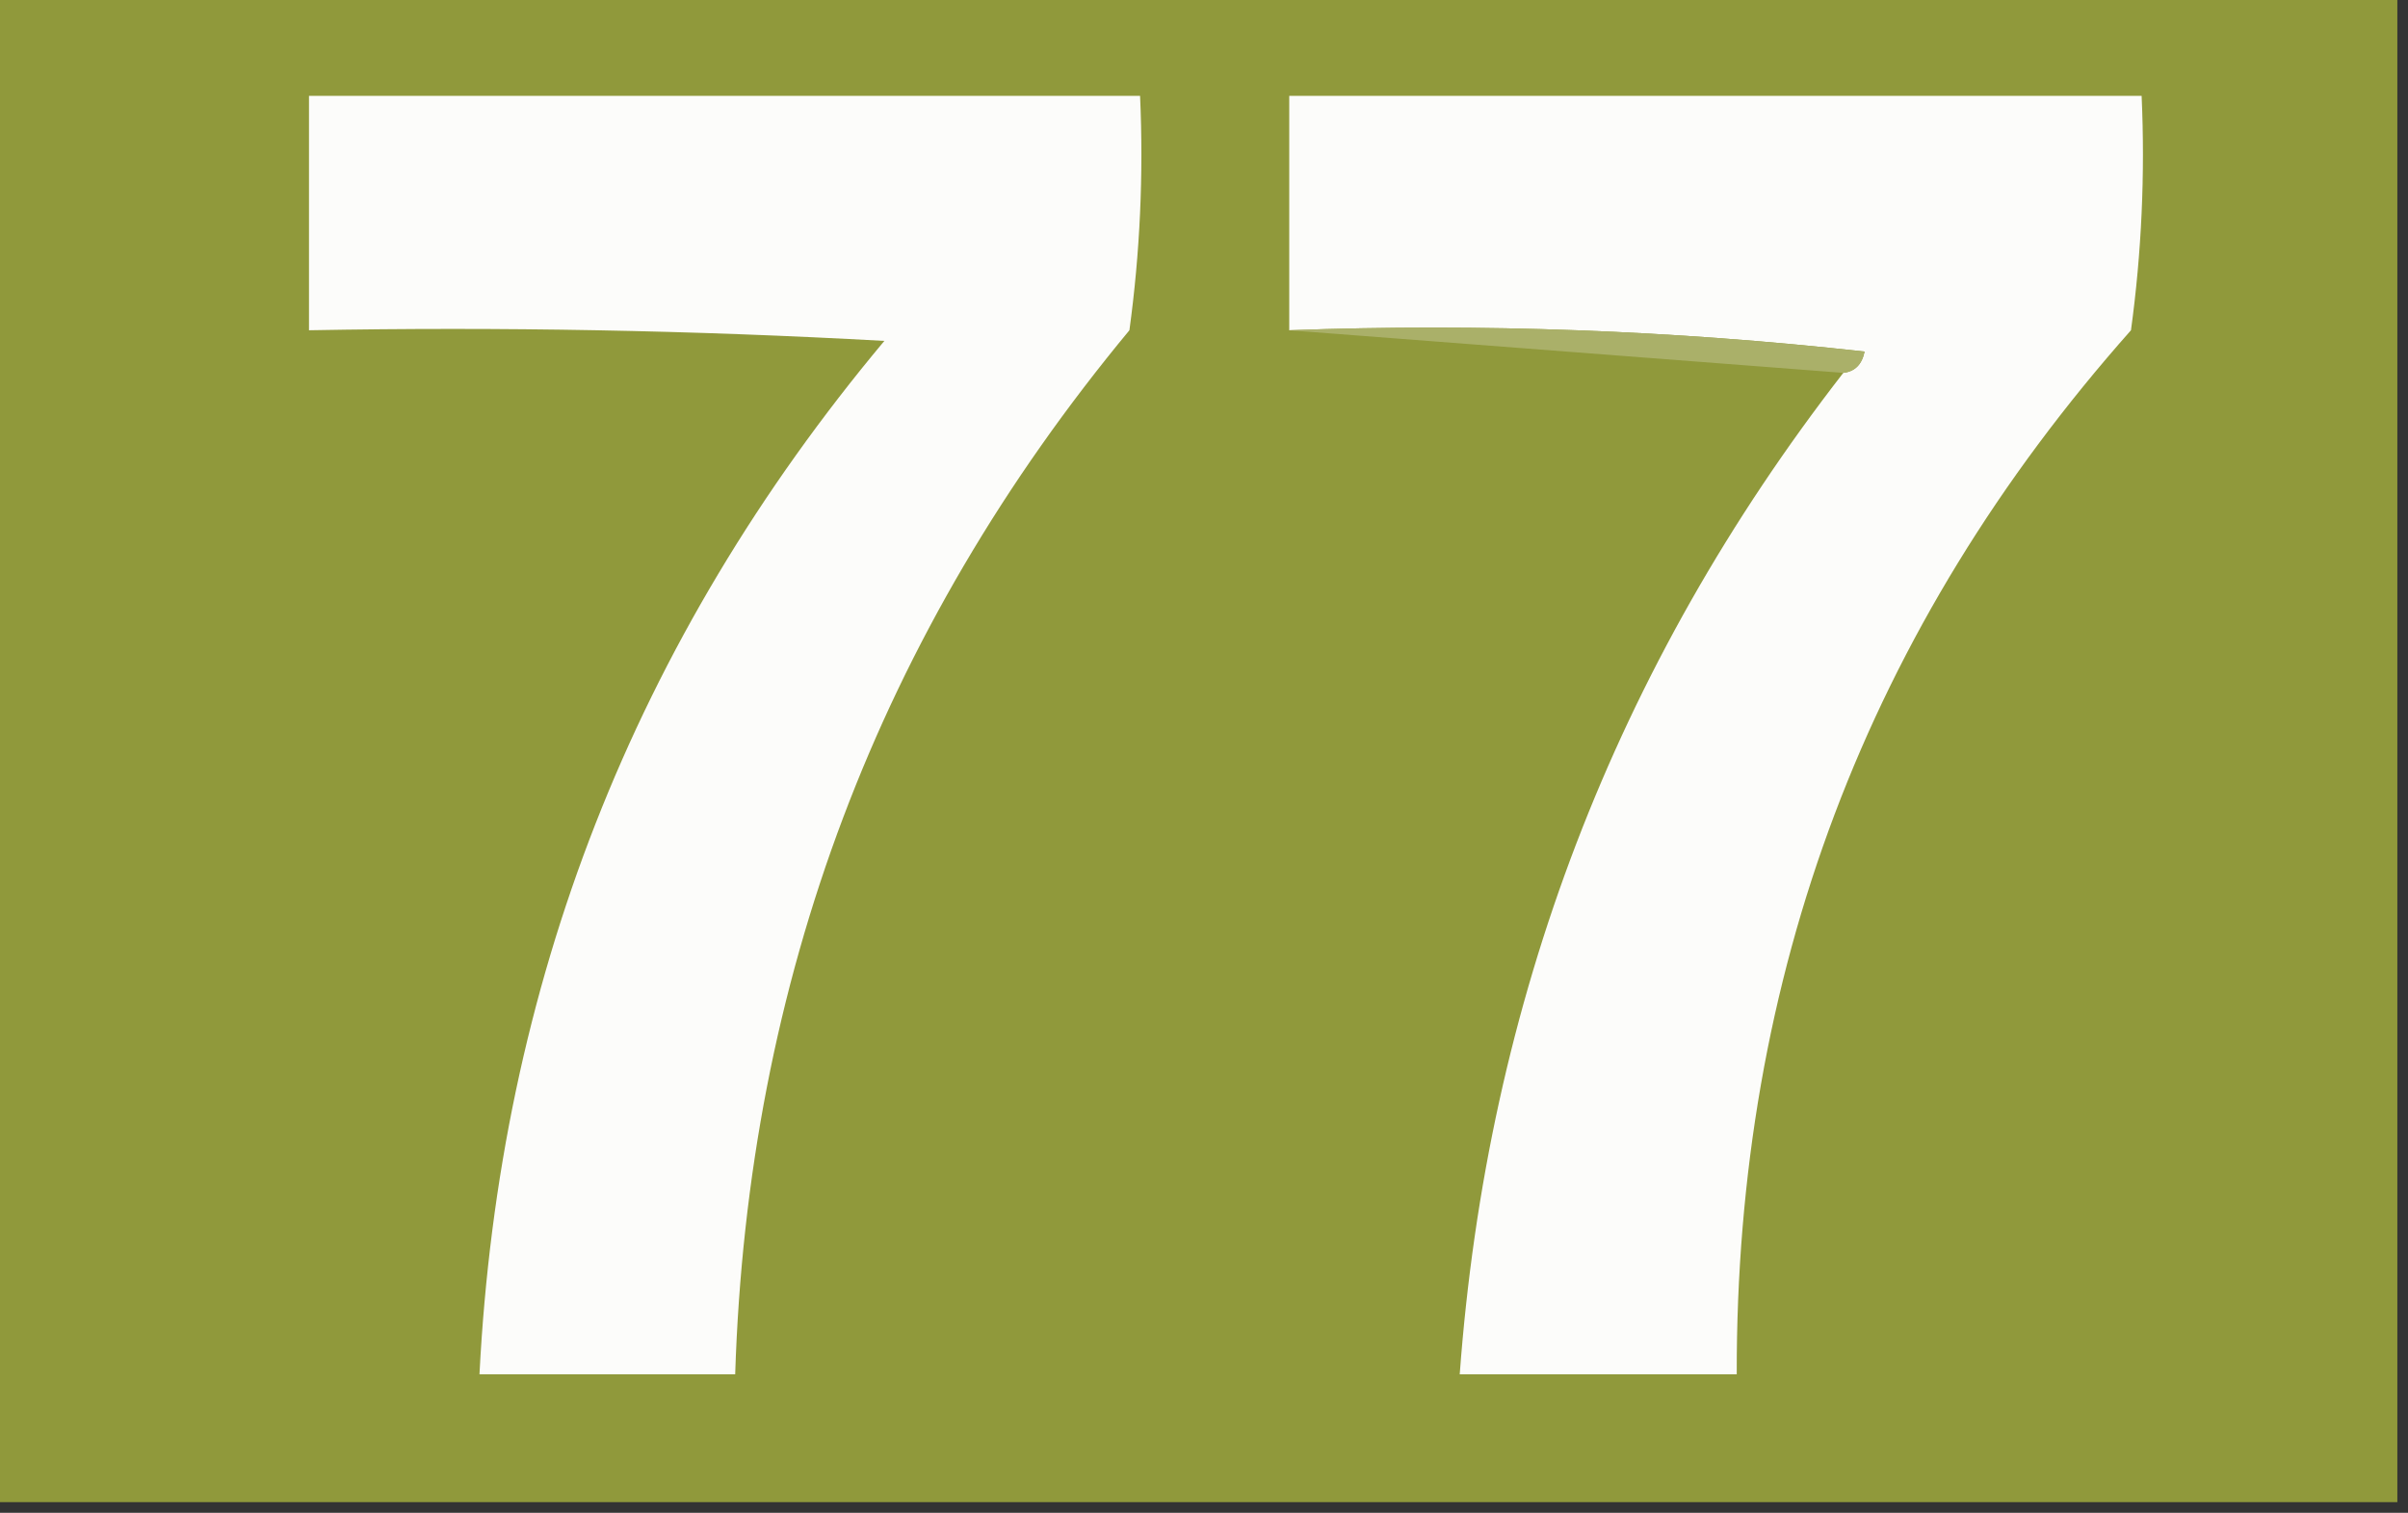 <?xml version="1.0" encoding="UTF-8"?>
<!DOCTYPE svg PUBLIC "-//W3C//DTD SVG 1.1//EN" "http://www.w3.org/Graphics/SVG/1.1/DTD/svg11.dtd">
<svg xmlns="http://www.w3.org/2000/svg" version="1.1" width="113px" height="71px" style="shape-rendering:geometricPrecision; text-rendering:geometricPrecision; image-rendering:optimizeQuality; fill-rule:evenodd; clip-rule:evenodd" xmlns:xlink="http://www.w3.org/1999/xlink">
<rect width="100%" height="100%" fill="#333333" stroke="none"/>
<g><path style="opacity:1" fill="#90993b" d="M -0.5,-0.5 C 37.167,-0.5 74.833,-0.5 112.5,-0.5C 112.5,23.167 112.5,46.833 112.5,70.5C 74.833,70.5 37.167,70.5 -0.5,70.5C -0.5,46.833 -0.5,23.167 -0.5,-0.5 Z"/></g>
<g><path style="opacity:1" fill="#fcfcfa" d="M 14.5,4.5 C 27.5,4.5 40.5,4.5 53.5,4.5C 53.665,8.182 53.499,11.848 53,15.5C 41.252,29.673 35.086,46.006 34.5,64.5C 30.5,64.5 26.5,64.5 22.5,64.5C 23.433,46.198 29.766,30.031 41.5,16C 32.506,15.5 23.506,15.334 14.5,15.5C 14.5,11.833 14.5,8.167 14.5,4.5 Z"/></g>
<g><path style="opacity:1" fill="#fcfcfa" d="M 86.5,17.5 C 87.043,17.44 87.376,17.107 87.5,16.5C 78.525,15.502 69.525,15.168 60.5,15.5C 60.5,11.833 60.5,8.167 60.5,4.5C 73.833,4.5 87.167,4.5 100.5,4.5C 100.665,8.182 100.499,11.848 100,15.5C 87.626,29.45 81.46,45.783 81.5,64.5C 77.167,64.5 72.833,64.5 68.5,64.5C 69.794,46.959 75.794,31.292 86.5,17.5 Z"/></g>
<g><path style="opacity:1" fill="#aab069" d="M 60.5,15.5 C 69.525,15.168 78.525,15.502 87.5,16.5C 87.376,17.107 87.043,17.44 86.5,17.5C 77.833,16.833 69.167,16.167 60.5,15.5 Z"/></g>
</svg>
